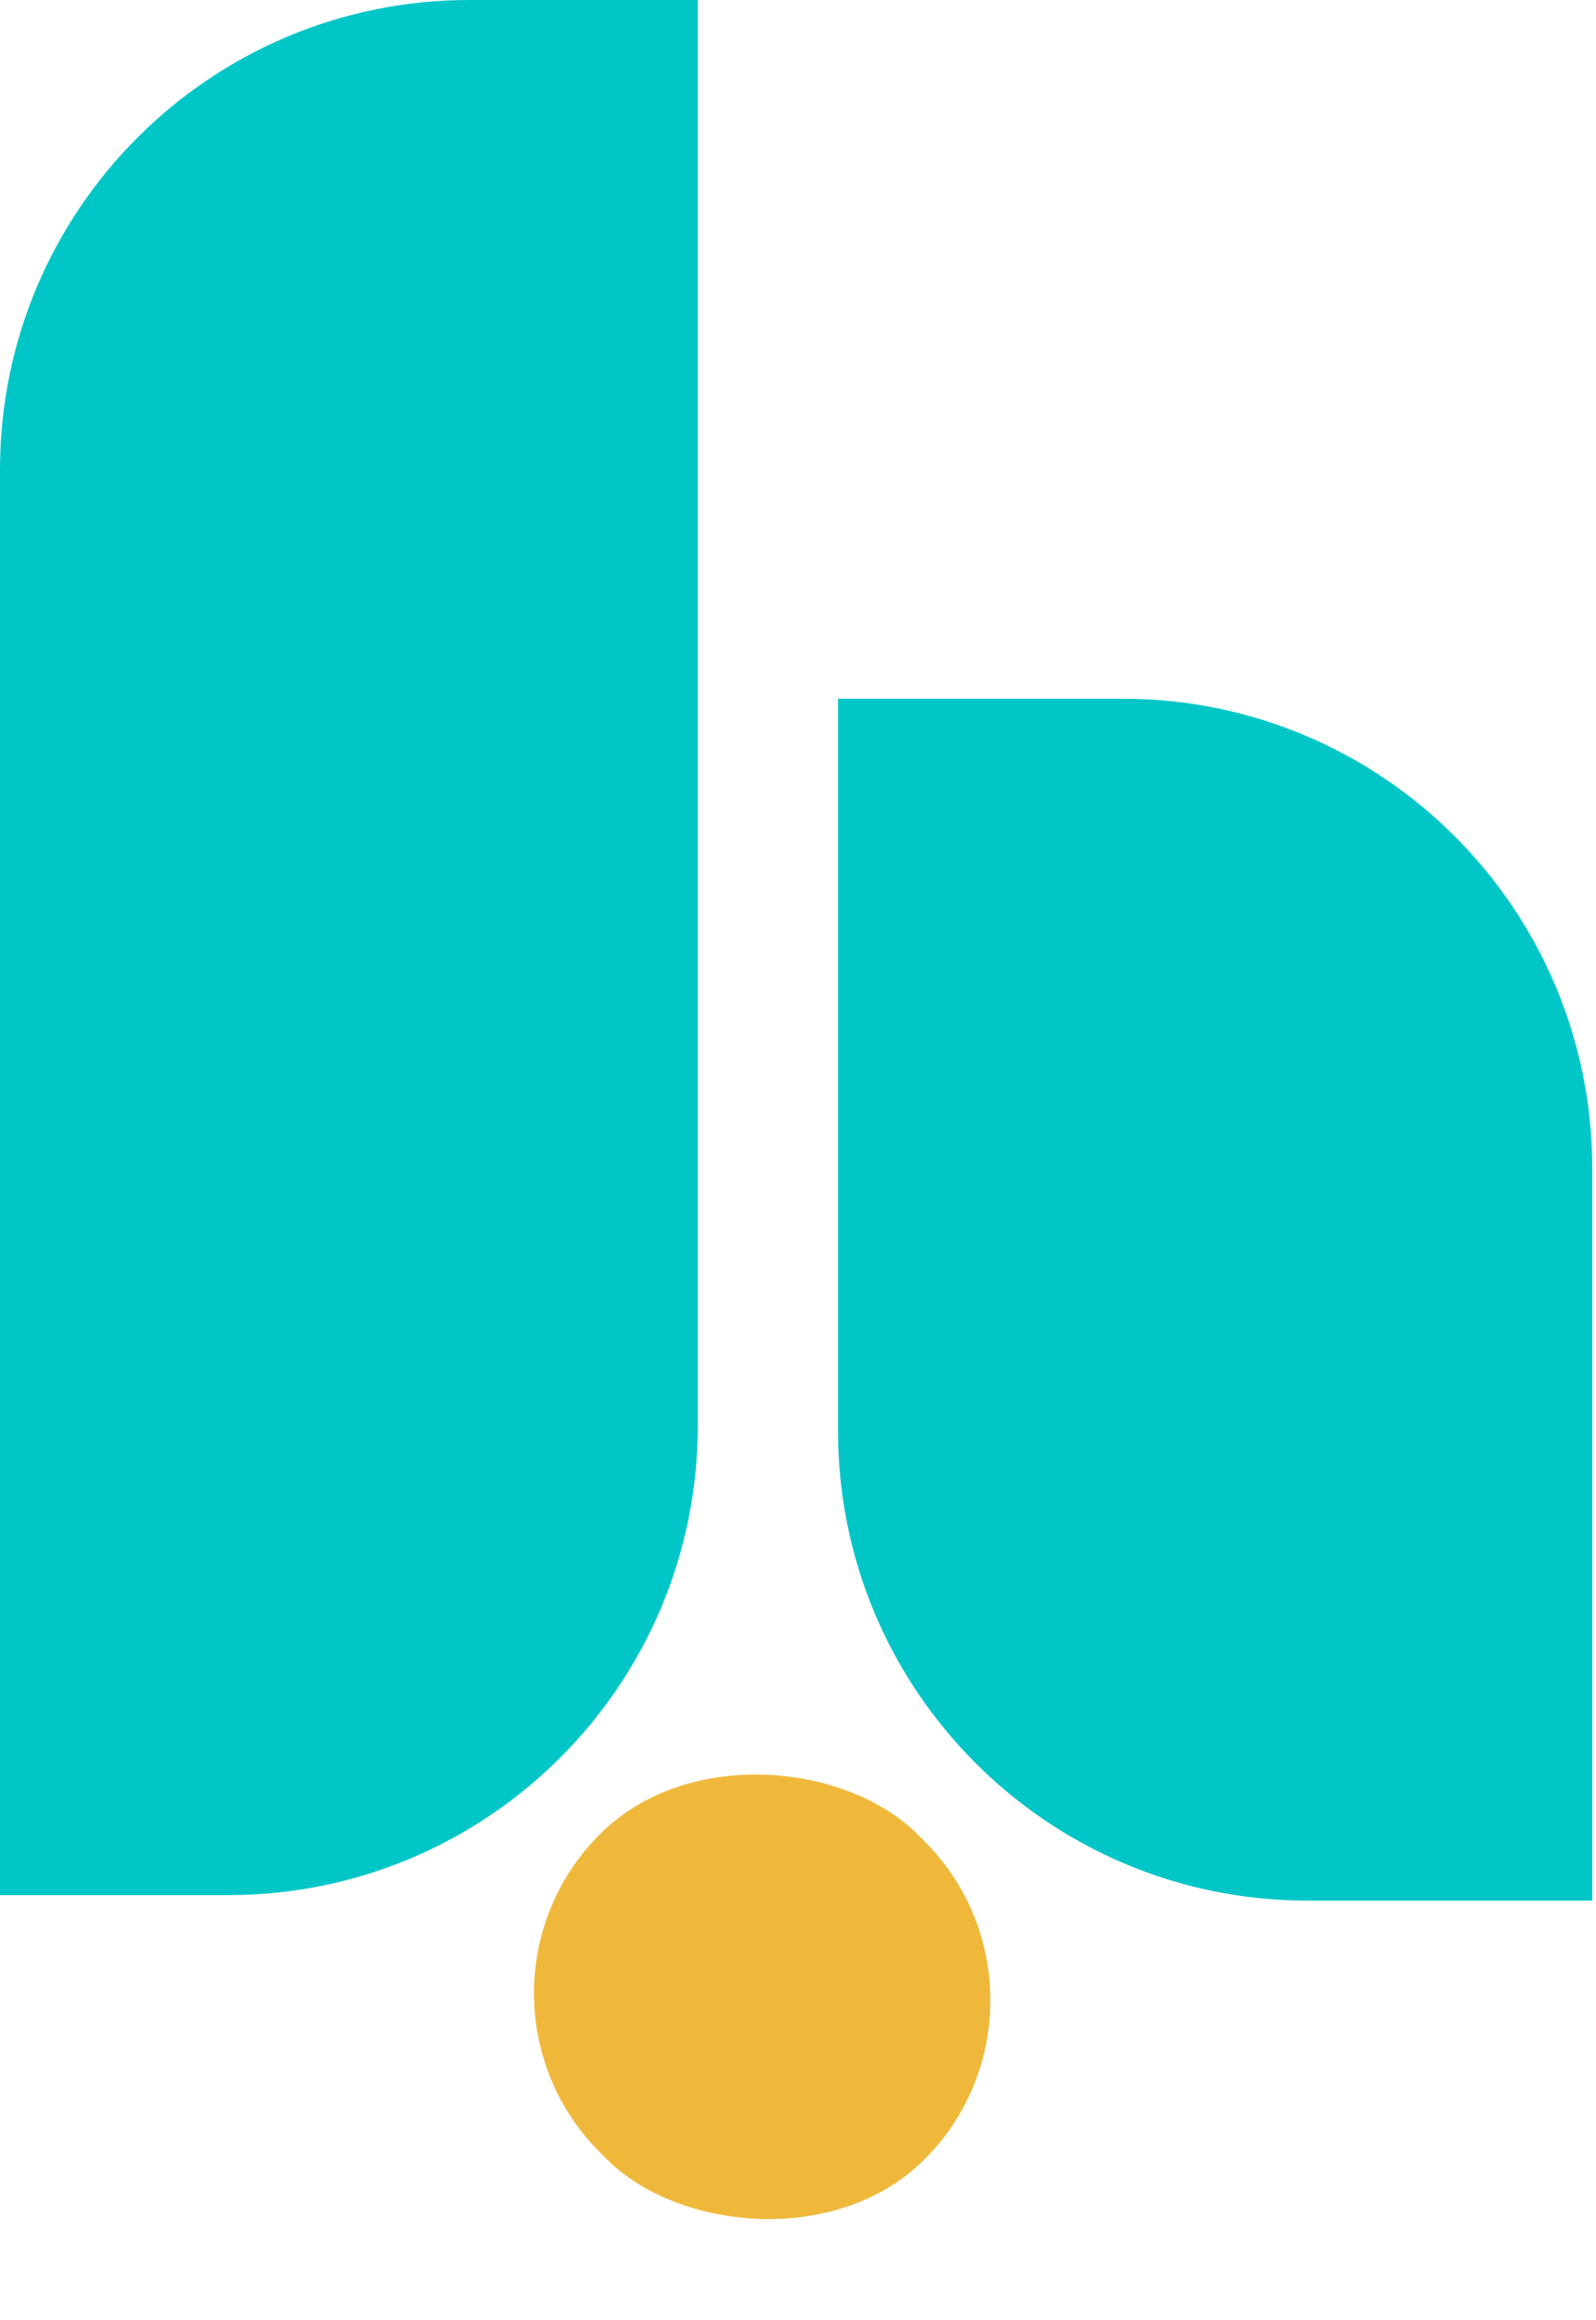 <svg width="170" height="247" viewBox="0 0 170 247" fill="none" xmlns="http://www.w3.org/2000/svg">
<rect x="46.968" y="212.195" width="47.861" height="48.922" rx="23.93" transform="rotate(-45 46.968 212.195)" fill="#F0B83A"/>
<path d="M0 50C0 22.386 22.386 0 50 0H74.327V151.744C74.327 179.358 51.941 201.744 24.327 201.744H0V50Z" fill="#00C6C8"/>
<path d="M89.263 74.386H119.6C147.214 74.386 169.6 96.772 169.6 124.386V202.33H139.263C111.649 202.33 89.263 179.944 89.263 152.33V74.386Z" fill="#00C6C8"/>
</svg>
